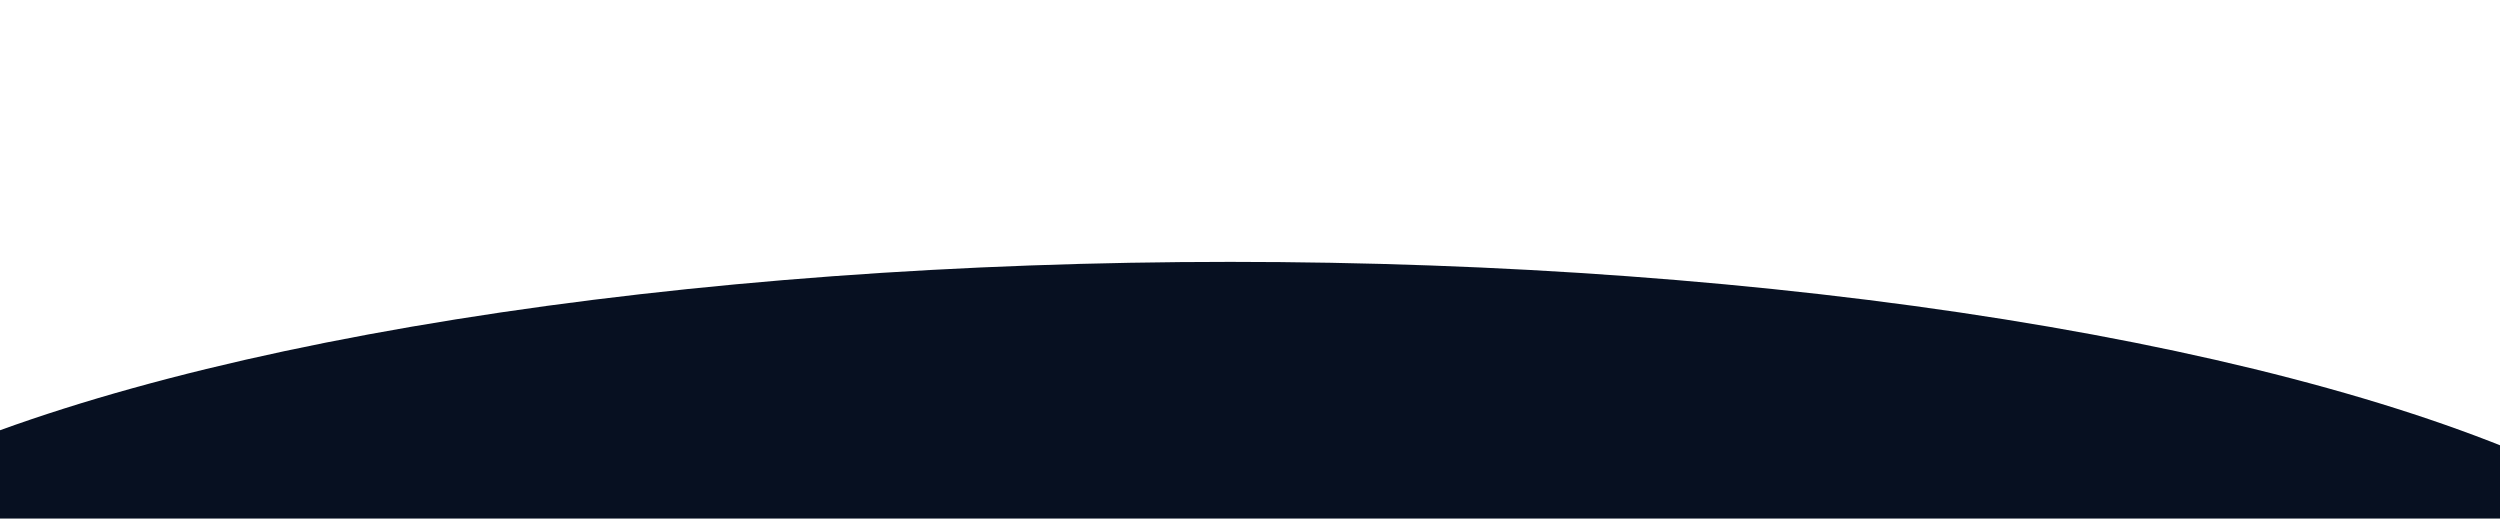 <?xml version="1.0" encoding="UTF-8"?> <svg xmlns="http://www.w3.org/2000/svg" width="1200" height="249" viewBox="0 0 1200 249" fill="none"><g filter="url(#filter0_f_2077_19677)"><ellipse cx="590.5" cy="331.7" rx="743.5" ry="206" fill="#071021"></ellipse></g><defs><filter id="filter0_f_2077_19677" x="-278.7" y="0" width="1738.4" height="663.4" filterUnits="userSpaceOnUse" color-interpolation-filters="sRGB"><feFlood flood-opacity="0" result="BackgroundImageFix"></feFlood><feBlend mode="normal" in="SourceGraphic" in2="BackgroundImageFix" result="shape"></feBlend><feGaussianBlur stdDeviation="62.85" result="effect1_foregroundBlur_2077_19677"></feGaussianBlur></filter></defs></svg> 